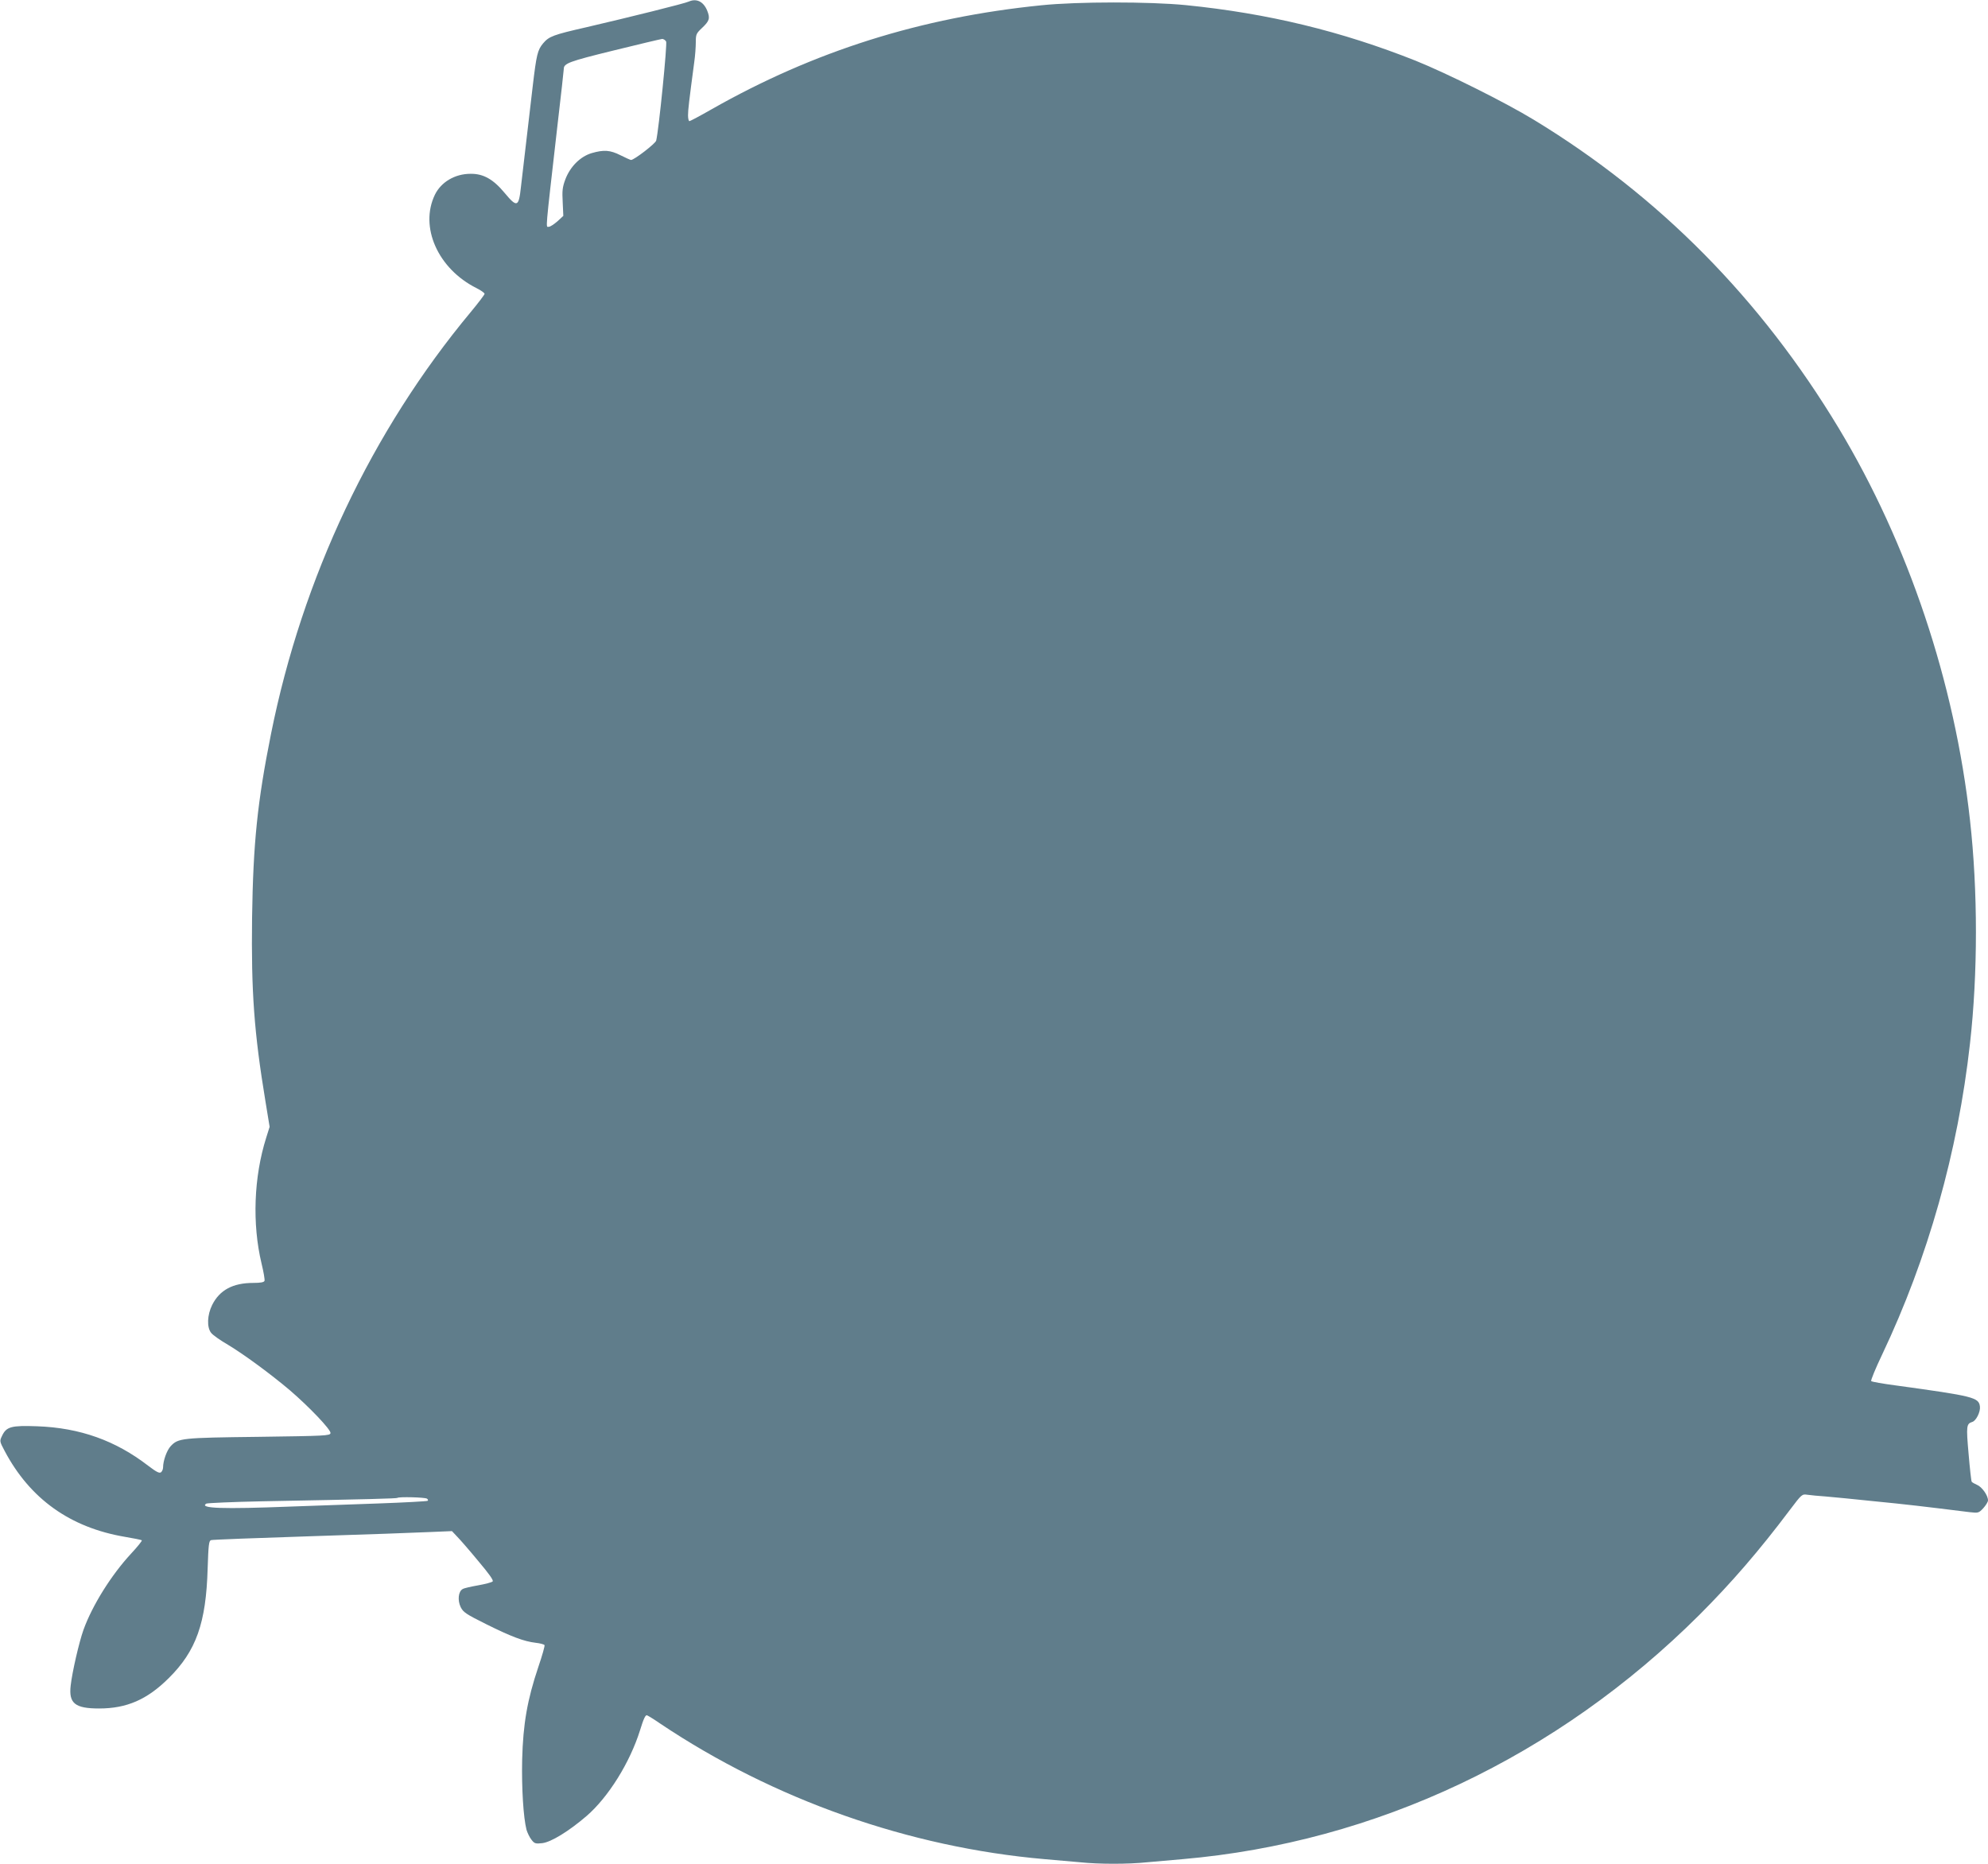 <?xml version="1.0" standalone="no"?>
<!DOCTYPE svg PUBLIC "-//W3C//DTD SVG 20010904//EN"
 "http://www.w3.org/TR/2001/REC-SVG-20010904/DTD/svg10.dtd">
<svg version="1.0" xmlns="http://www.w3.org/2000/svg"
 width="1280pt" height="1200pt" viewBox="0 0 1280 1200"
 preserveAspectRatio="xMidYMid meet">
<g transform="translate(0,1200) scale(0.1,-0.1)"
fill="#607d8b" stroke="none">
<path d="M4435 11990 c-24 -12 -387 -102 -658 -165 -215 -49 -242 -59 -280
-104 -36 -43 -43 -73 -67 -276 -61 -518 -71 -604 -76 -650 -14 -129 -25 -133
-105 -37 -73 88 -137 124 -219 123 -101 0 -190 -53 -230 -135 -100 -208 20
-477 268 -601 28 -14 52 -31 52 -37 0 -5 -40 -58 -89 -117 -637 -765 -1084
-1709 -1286 -2716 -88 -439 -115 -704 -122 -1185 -6 -475 13 -738 86 -1180
l27 -165 -22 -70 c-80 -253 -91 -555 -30 -810 13 -54 22 -104 19 -112 -4 -9
-26 -13 -72 -13 -132 0 -217 -46 -265 -142 -32 -65 -35 -143 -7 -179 10 -14
60 -49 110 -78 100 -60 273 -187 396 -291 125 -107 267 -256 263 -277 -3 -17
-31 -18 -463 -24 -497 -6 -517 -8 -566 -60 -25 -27 -49 -94 -49 -137 0 -11 -6
-25 -13 -31 -11 -8 -29 1 -83 42 -210 162 -439 244 -714 254 -167 6 -199 -2
-227 -62 -16 -33 -16 -35 17 -97 163 -308 421 -493 775 -553 55 -9 103 -19
108 -22 4 -2 -27 -41 -69 -86 -127 -137 -250 -333 -307 -492 -28 -79 -72 -269
-82 -358 -13 -114 28 -147 183 -147 178 0 309 57 448 195 177 175 241 355 251
707 5 152 8 178 22 182 9 3 297 14 641 25 344 11 689 23 767 27 l143 6 32 -34
c18 -18 80 -89 136 -157 71 -84 101 -126 94 -133 -6 -6 -48 -17 -93 -25 -45
-8 -91 -18 -100 -24 -28 -15 -34 -72 -13 -116 17 -34 34 -45 164 -110 163 -81
243 -111 319 -120 28 -3 54 -10 57 -15 3 -4 -15 -68 -40 -141 -71 -211 -98
-366 -104 -596 -4 -186 8 -374 28 -452 6 -20 20 -49 32 -64 19 -25 26 -27 70
-22 57 7 171 77 285 175 140 121 279 344 344 552 23 75 35 100 45 96 8 -3 47
-27 86 -54 730 -489 1601 -796 2473 -872 72 -6 174 -15 228 -20 125 -13 309
-13 434 0 54 5 157 14 228 20 1244 108 2411 660 3327 1573 205 205 386 414
582 675 78 103 78 103 114 98 21 -3 73 -8 117 -11 44 -4 186 -17 315 -31 204
-20 306 -32 612 -70 56 -6 58 -6 88 26 16 18 30 40 30 50 0 32 -39 87 -71 100
-16 7 -32 16 -34 20 -3 4 -12 85 -20 180 -16 180 -14 193 24 205 25 8 53 65
49 99 -7 59 -40 67 -542 136 -83 11 -153 23 -158 28 -4 4 28 82 71 172 294
620 487 1302 565 2001 51 451 51 984 0 1439 -98 887 -397 1778 -845 2523 -502
833 -1156 1495 -1962 1985 -187 114 -561 300 -762 381 -478 190 -951 305
-1480 358 -233 23 -698 23 -930 -1 -776 -78 -1464 -295 -2124 -670 -73 -42
-138 -76 -142 -76 -5 0 -9 17 -9 38 0 33 6 87 40 342 6 41 10 99 10 129 0 49
3 56 39 90 49 46 54 63 35 111 -24 60 -69 82 -119 60z m-146 -257 c8 -16 -47
-568 -64 -638 -4 -19 -142 -125 -162 -125 -4 0 -35 14 -67 30 -67 34 -108 37
-187 14 -73 -22 -138 -87 -169 -169 -19 -51 -21 -74 -17 -147 l4 -88 -38 -35
c-22 -19 -46 -35 -55 -35 -21 0 -25 -52 55 650 23 195 41 360 41 366 0 36 32
48 321 119 162 40 302 73 311 74 10 1 21 -7 27 -16z m-1540 -9382 c7 -5 9 -11
4 -14 -5 -3 -148 -11 -318 -17 -171 -6 -425 -15 -565 -20 -437 -17 -589 -12
-542 19 8 4 170 11 360 15 699 13 867 18 871 22 8 8 176 4 190 -5z"/>
</g>
</svg>
